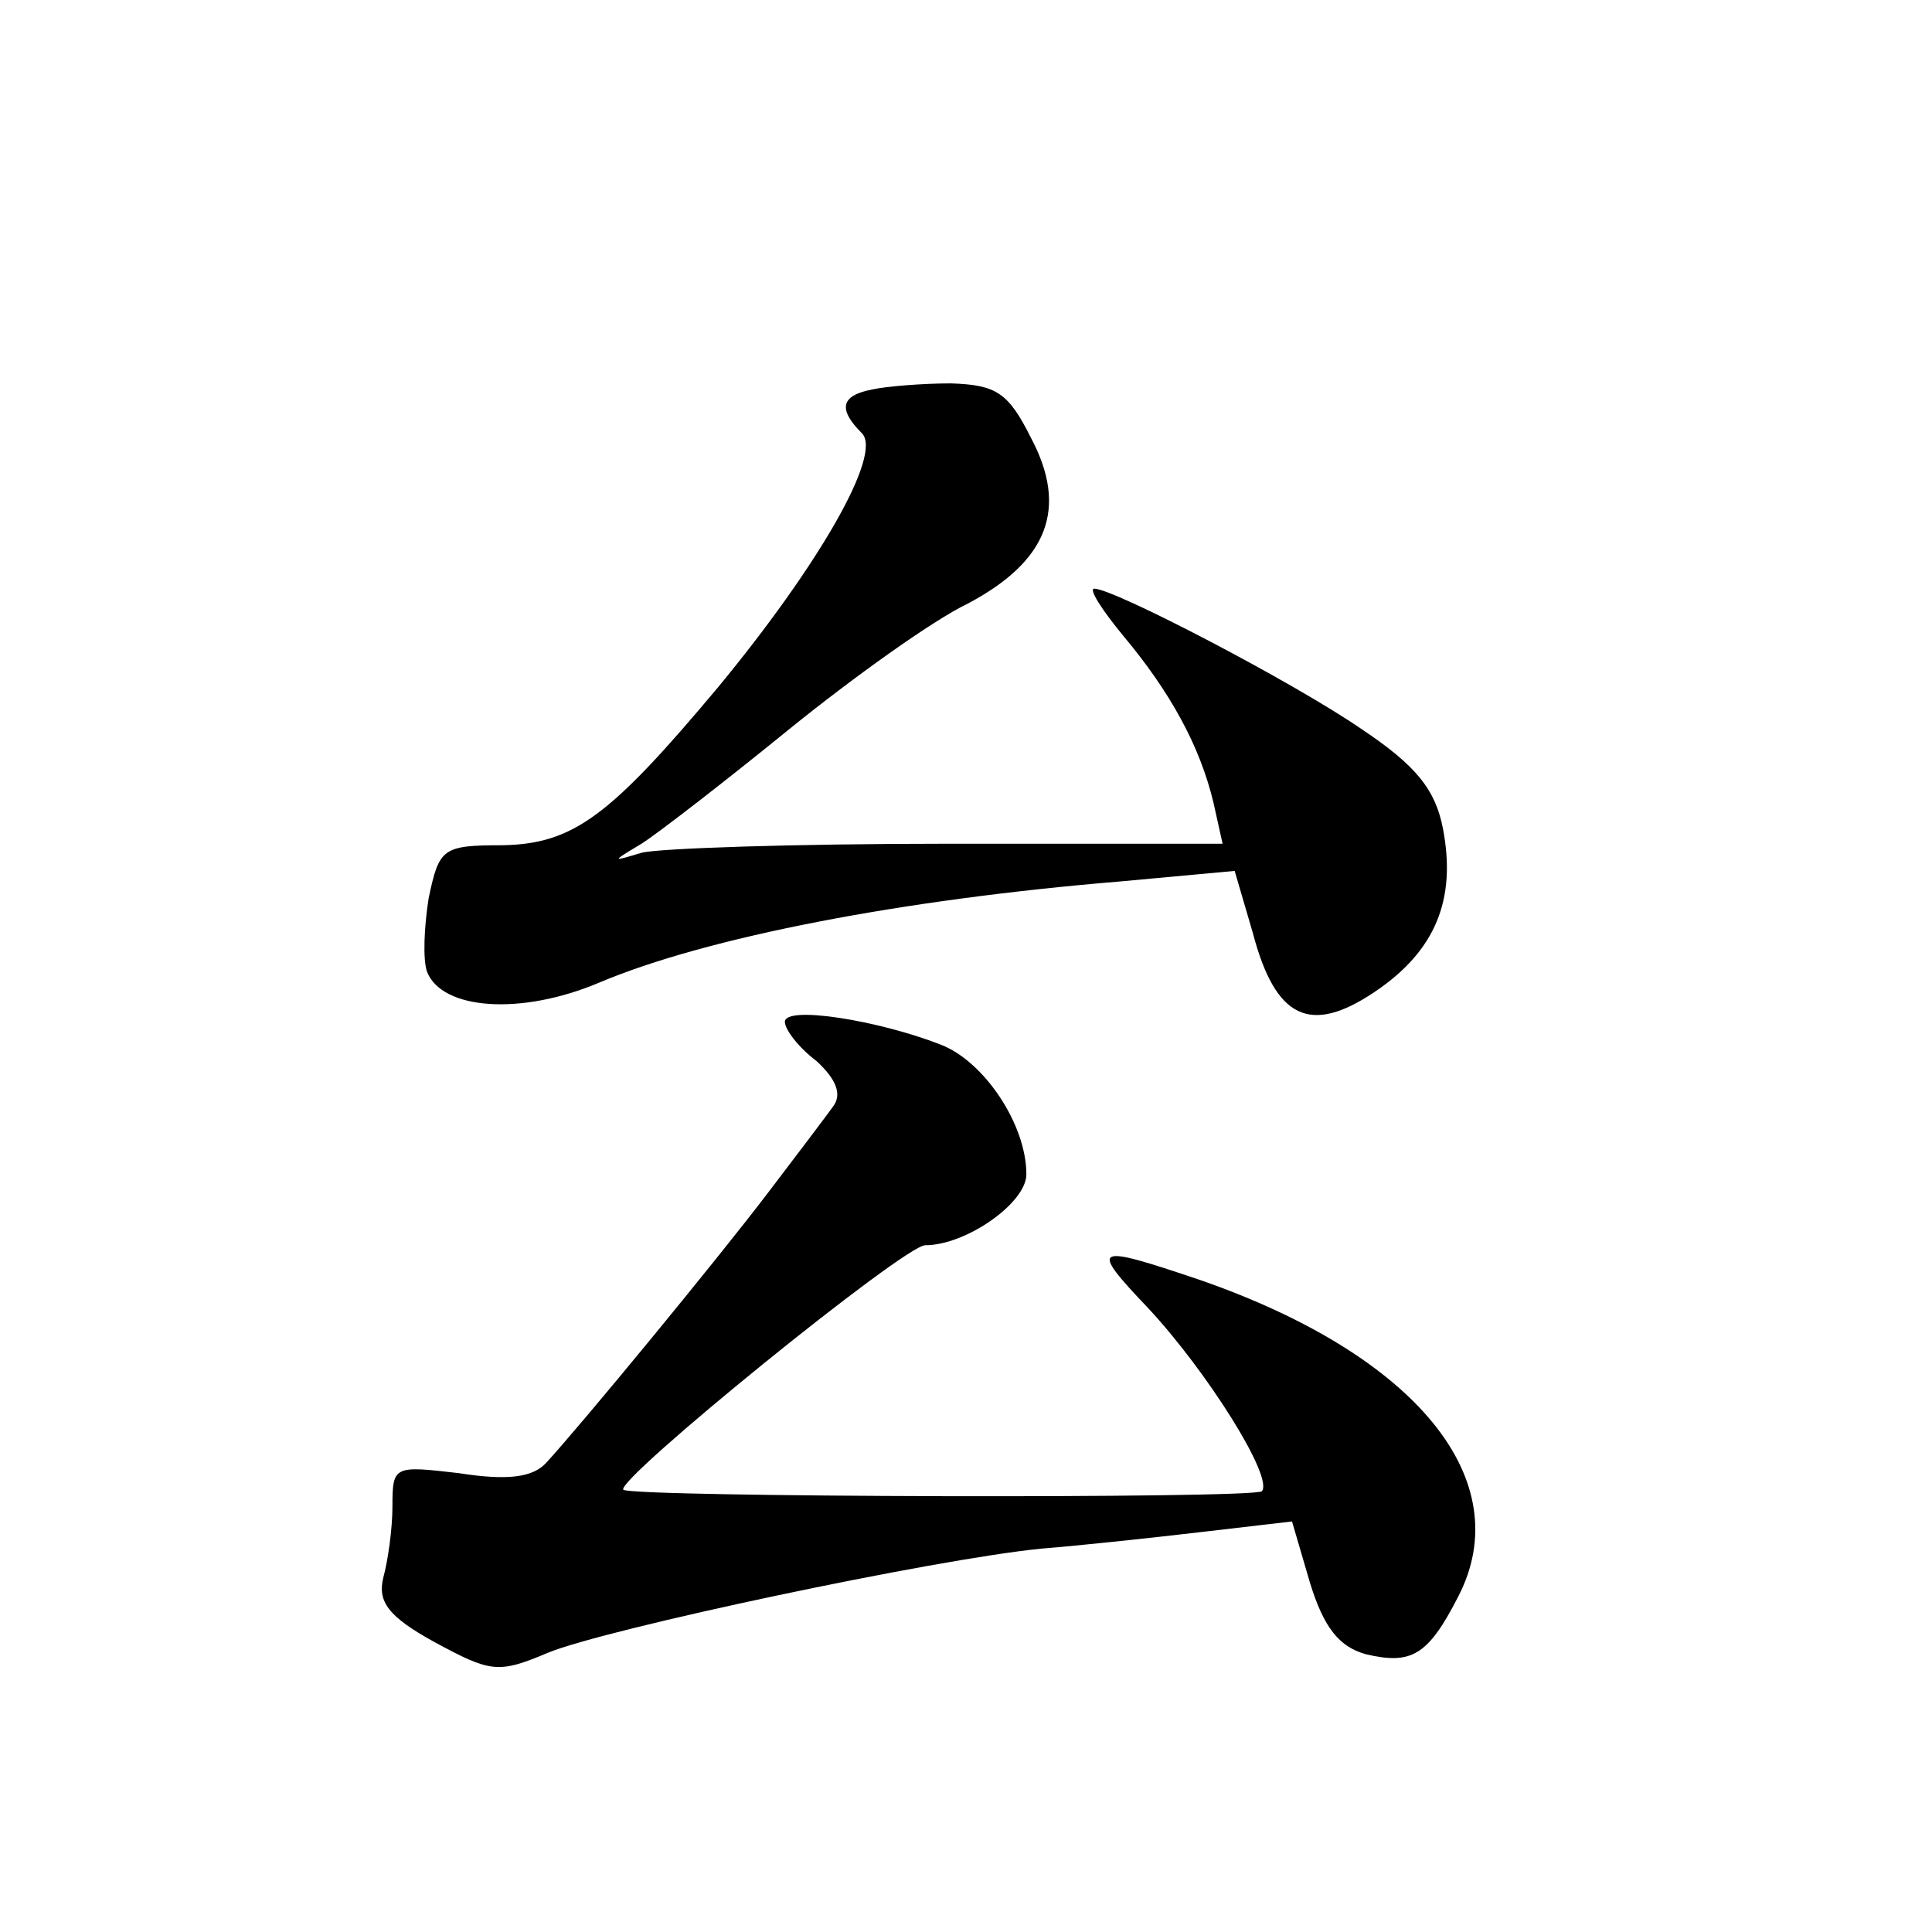 <?xml version="1.0" standalone="no"?>
<!DOCTYPE svg PUBLIC "-//W3C//DTD SVG 20010904//EN"
 "http://www.w3.org/TR/2001/REC-SVG-20010904/DTD/svg10.dtd">
<svg version="1.0" xmlns="http://www.w3.org/2000/svg"
 width="128pt" height="128pt" viewBox="0 0 128 128"
 preserveAspectRatio="xMidYMid meet">
<g transform="translate(0,128) scale(0.1,-0.1)"
fill="#0" stroke="none">
<path d="M578 1022 c-21 -4 -23 -13 -7 -29 14 -14 -29 -88 -95 -168 -72 -86 -96
-104 -143 -105 -40 0 -42 -2 -49 -35 -3 -19 -4 -41 -1 -49 10 -25 62 -29 114 -7
71 30 200 55 345 67 l76 7 12 -41 c15 -57 38 -68 81 -39 40 27 54 61 45 108 -5
26 -18 42 -54 66 -45 31 -164 93 -177 93 -4 0 5 -14 19 -31 31 -37 51 -73 60 -111
l6 -27 -183 0 c-100 0 -191 -3 -202 -6 -20 -6 -20 -6 0 6 11 7 55 41 98 76 42 34
95 72 118 83 53 28 67 63 42 110 -15 30 -23 35 -53 36 -19 0 -43 -2 -52 -4z M520
603 c0 -5 9 -17 21 -26 13 -12 17 -22 11 -30 -5 -7 -24 -32 -43 -57 -35 -46 -124
-154 -147 -179 -9 -10 -26 -12 -58 -7 -43 5 -44 5 -44 -22 0 -15 -3 -36 -6 -47
-4 -16 3 -26 34 -43 37 -20 42 -21 75 -7 39 16 256 62 327 69 25 2 72 7 106 11
l60 7 12 -41 c9 -29 19 -42 37 -47 30 -7 41 -1 61 38 40 77 -27 160 -171 210 -71
24 -74 23 -34 -19 39 -42 83 -112 75 -121 -6 -5 -417 -4 -423 1 -6 6 186 162 200
162 27 0 67 28 67 47 0 33 -28 75 -57 86 -41 16 -103 26 -103 15z"/>
</g>
</svg>
